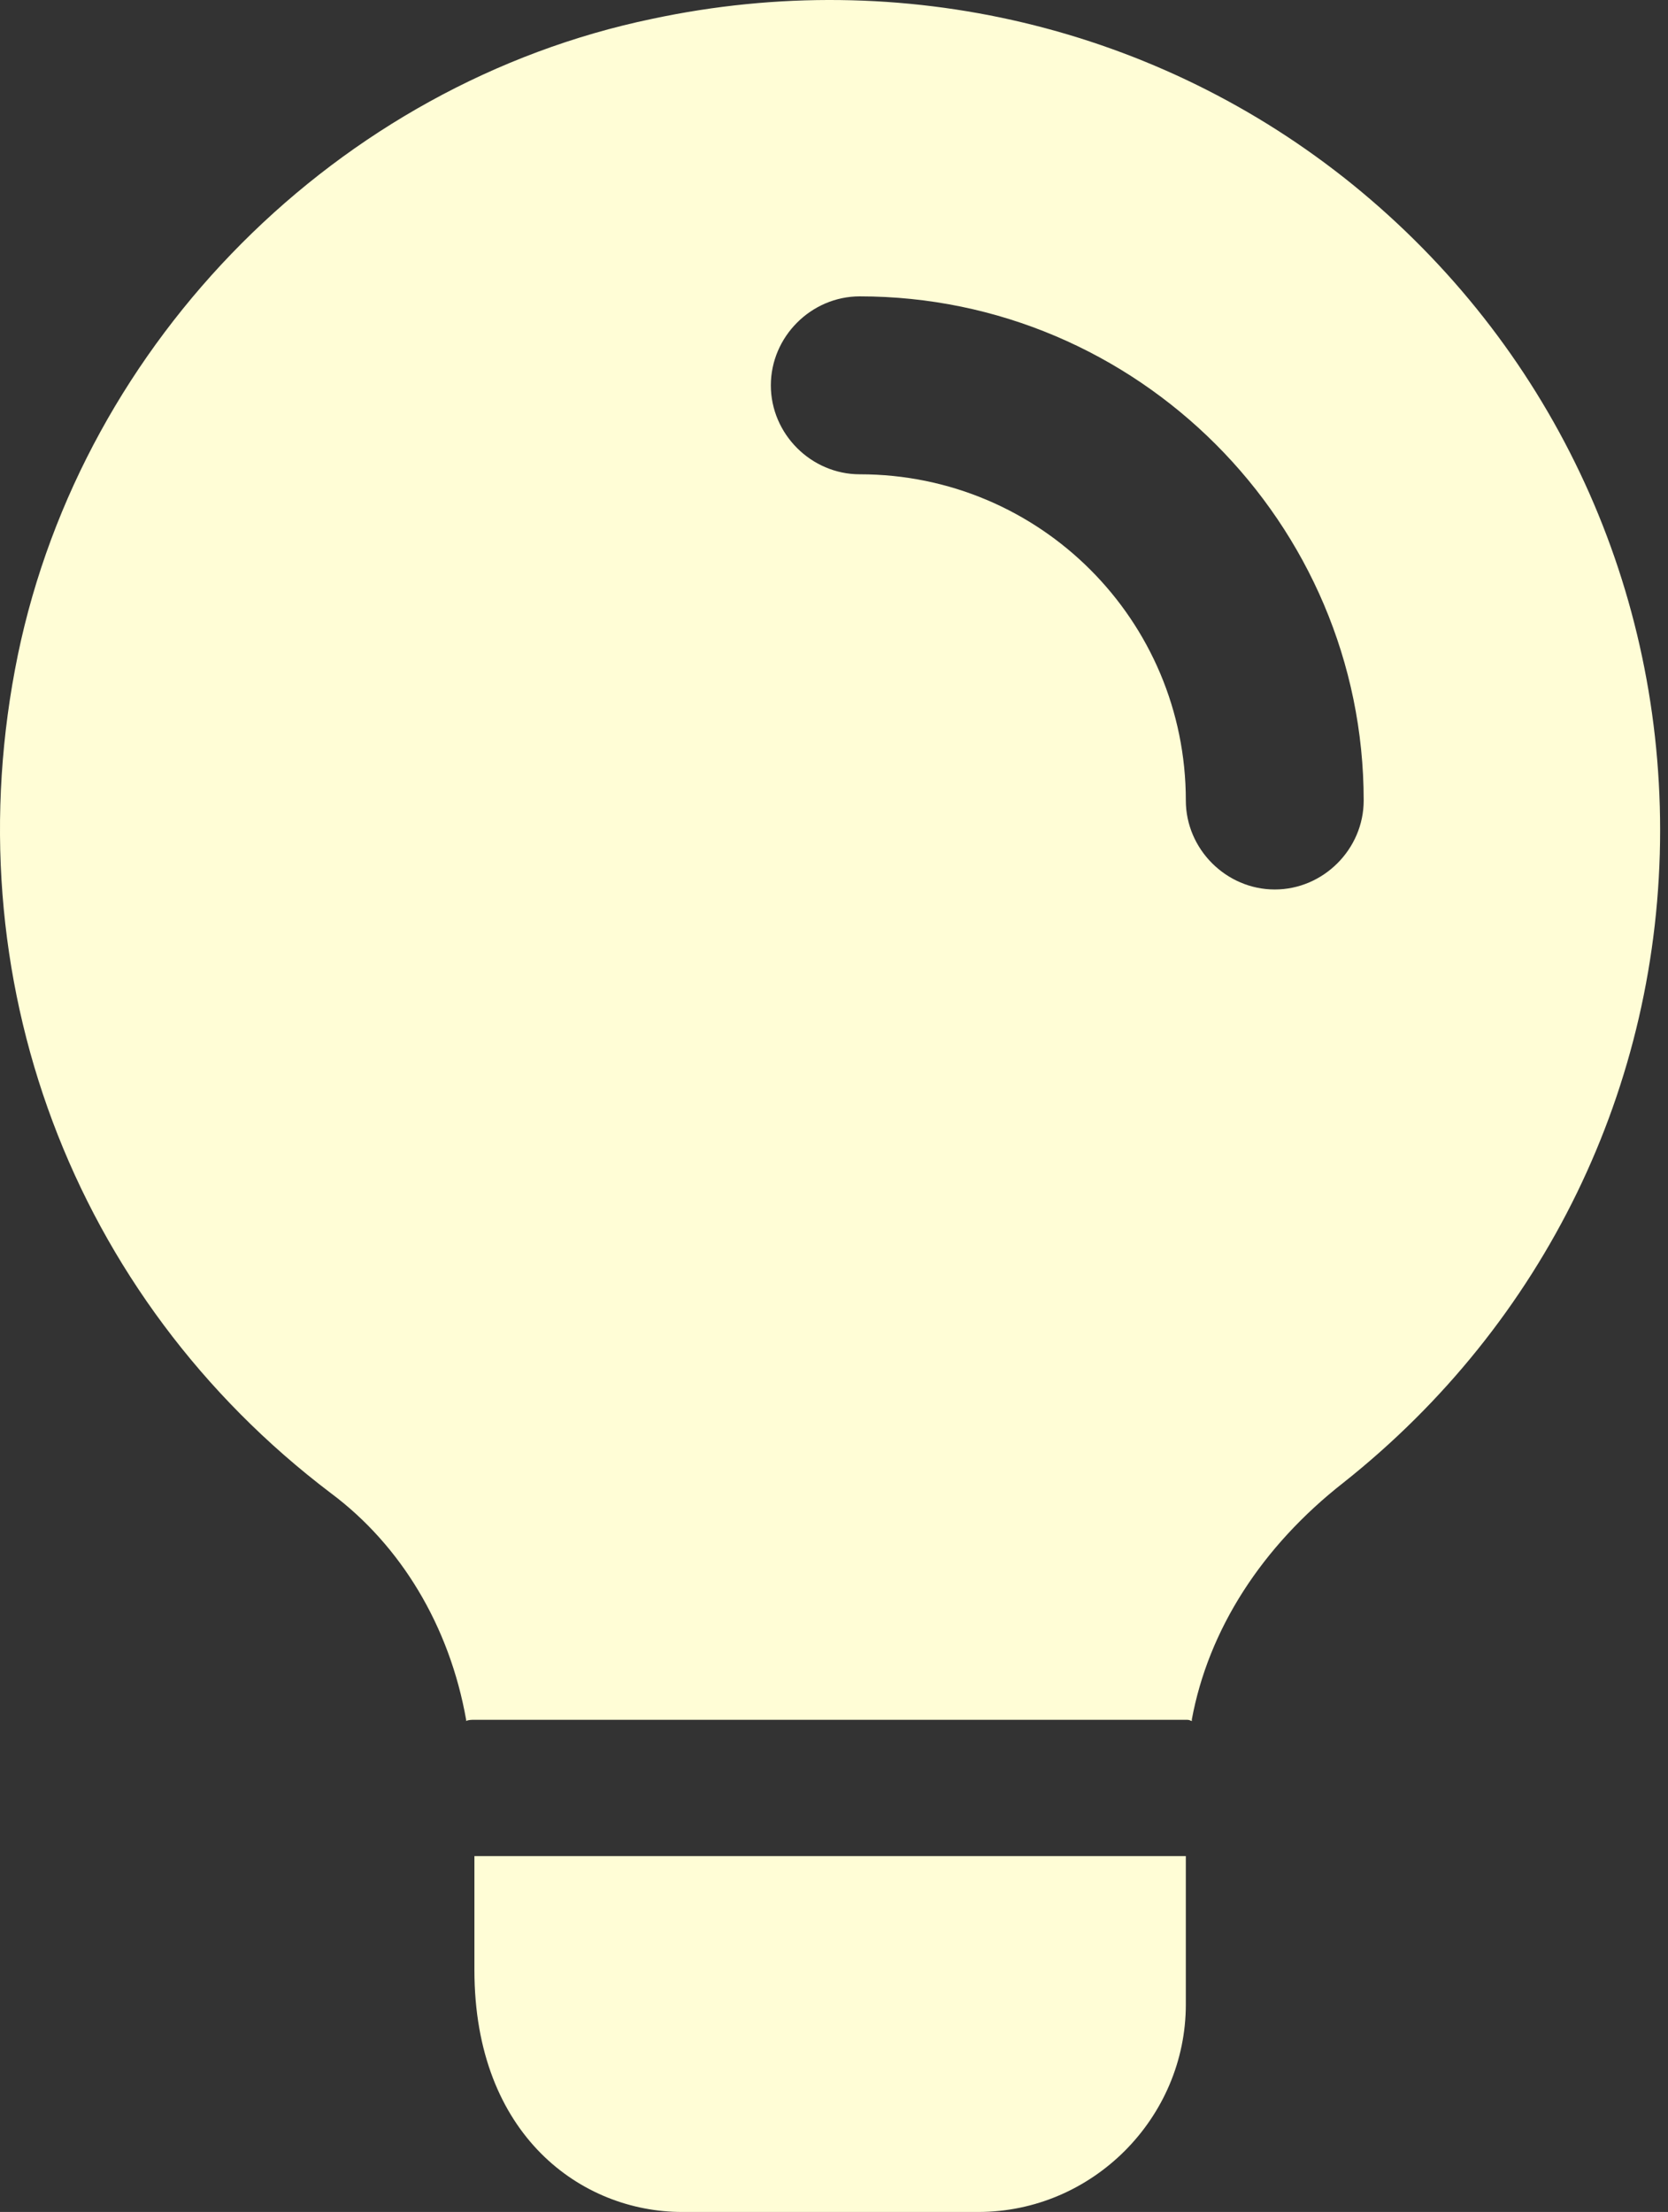 <svg width="43" height="57" viewBox="0 0 43 57" fill="none" xmlns="http://www.w3.org/2000/svg">
<rect x="0" y="0" width="43" height="57" fill="#333333" stroke="none"/>
<path d="M30.57 47.83V51.651C30.57 54.585 28.156 57 25.221 57H17.58C15.012 57 12.23 55.044 12.23 50.764V47.83H30.57Z" fill="#FFFDD6"/>
<path d="M34.88 4.764C29.867 0.699 23.265 -0.891 16.816 0.485C8.715 2.166 2.144 8.768 0.462 16.869C-1.249 25.183 1.868 33.435 8.532 38.479C10.335 39.824 11.589 41.902 12.017 44.317V44.348C12.078 44.317 12.169 44.317 12.23 44.317H30.57C30.631 44.317 30.662 44.317 30.723 44.348V44.317C31.151 41.994 32.527 39.854 34.636 38.204C39.801 34.108 42.797 27.995 42.797 21.392C42.797 14.912 39.924 8.86 34.88 4.764ZM32.863 22.921C31.61 22.921 30.57 21.881 30.57 20.628C30.57 15.982 26.811 12.222 22.165 12.222C20.911 12.222 19.872 11.183 19.872 9.93C19.872 8.677 20.911 7.637 22.165 7.637C29.317 7.637 35.155 13.476 35.155 20.628C35.155 21.881 34.116 22.921 32.863 22.921Z" fill="#FFFDD6"/>
<path d="M30.723 44.317V44.348C30.662 44.317 30.631 44.317 30.57 44.317H30.723Z" fill="#FFFDD6"/>
</svg>
